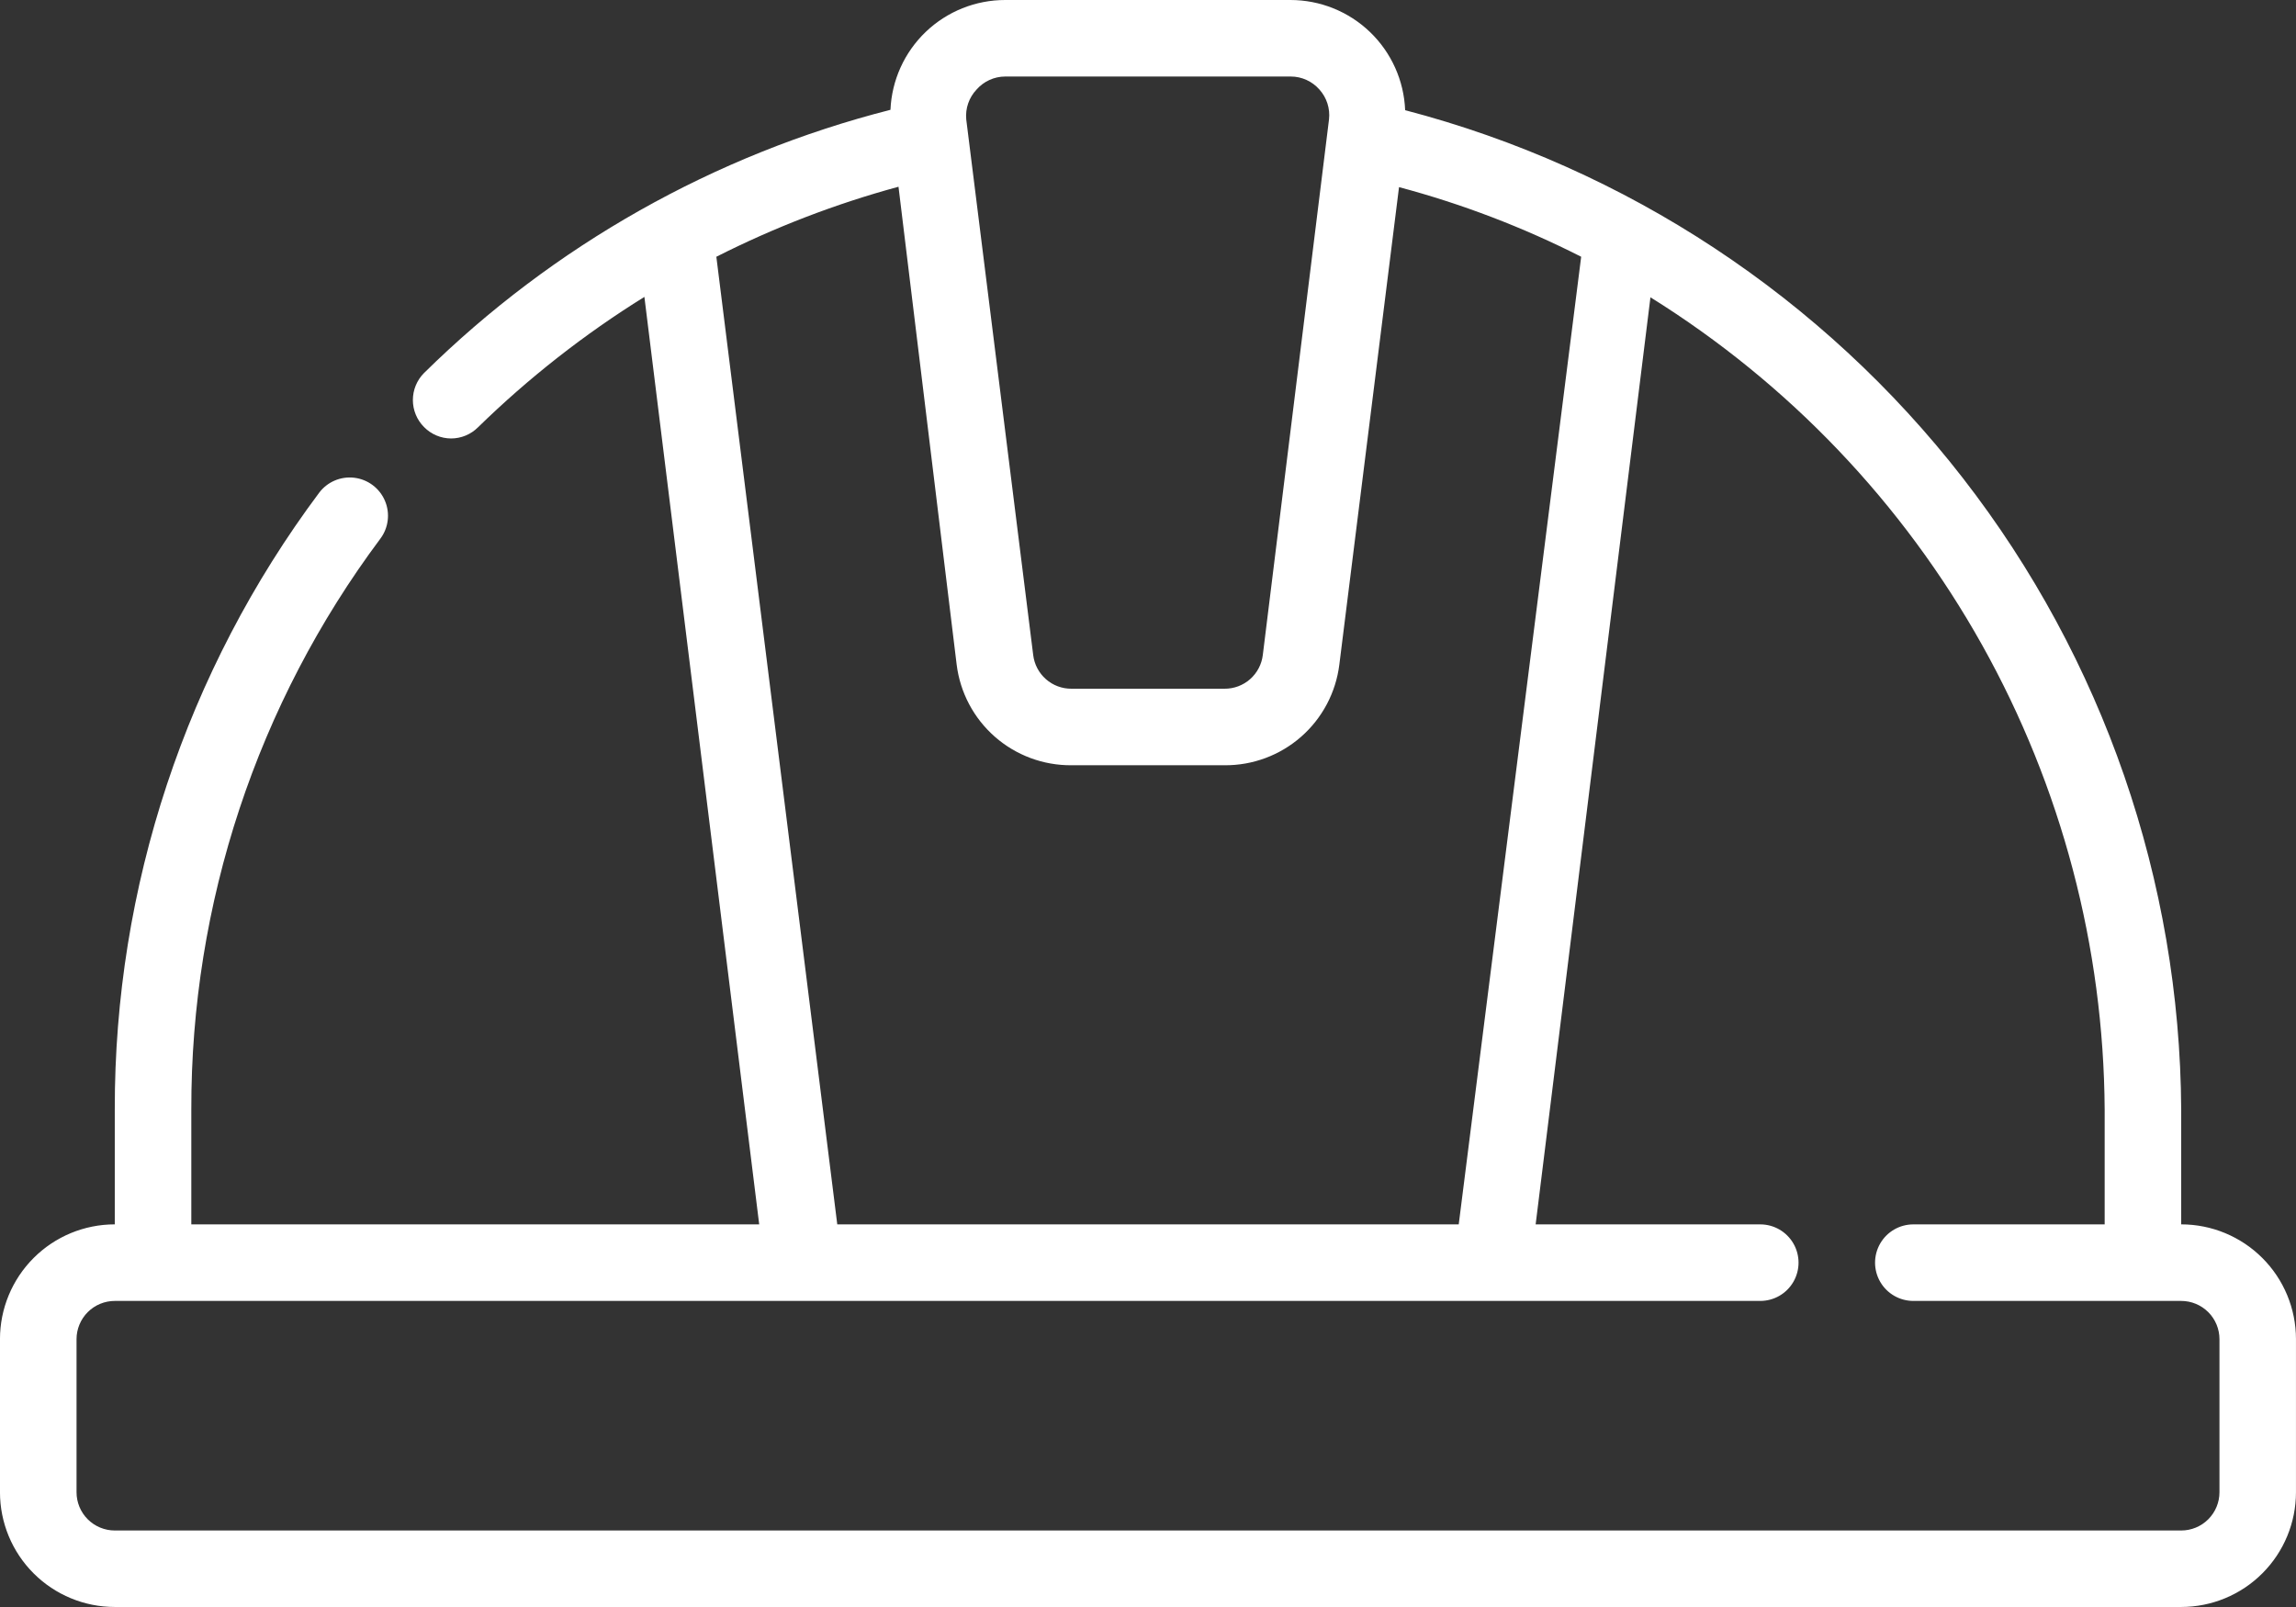 <?xml version="1.0" encoding="UTF-8"?>
<svg id="Ebene_2" data-name="Ebene 2" xmlns="http://www.w3.org/2000/svg" viewBox="0 0 1125 787.5">
  <rect x="0" y="0" width="1125" height="787.5" fill="#333333" stroke="none"/>
  <defs>
    <style>
      .cls-1 {
        fill: #fff;
        stroke-width: 0px;
      }
    </style>
  </defs>
  <g id="Ebene_1-2" data-name="Ebene 1">
    <path class="cls-1" d="M1068.75,600v-56.25c-.61-112.11-38.2-220.89-106.96-309.45-68.75-88.55-164.82-151.94-273.29-180.3-.58-14.52-6.76-28.26-17.25-38.33S646.78-.01,632.25,0h-139.69c-14.5-.01-28.46,5.58-38.94,15.6-10.48,10.03-16.68,23.71-17.31,38.21-86.27,21.99-165.15,66.51-228.56,129-3.49,3.51-5.45,8.27-5.45,13.22s1.96,9.71,5.45,13.22c3.51,3.58,8.3,5.61,13.31,5.62,4.92-.02,9.63-1.97,13.12-5.44,24.79-24.21,52.13-45.65,81.56-63.94l56.25,454.5H93.74v-56.25c-.21-100.82,32.29-198.98,92.62-279.75,4.02-5.36,4.88-12.46,2.24-18.62-2.63-6.16-8.35-10.45-15-11.25-6.65-.8-13.22,2.01-17.24,7.37-65.19,87.27-100.33,193.32-100.12,302.25v56.25c-14.92,0-29.23,5.93-39.77,16.48-10.55,10.55-16.48,24.85-16.48,39.77v75c0,14.92,5.93,29.23,16.48,39.77,10.55,10.55,24.85,16.48,39.77,16.48h1012.5c14.92,0,29.23-5.93,39.77-16.48,10.55-10.55,16.48-24.85,16.48-39.77v-75c0-14.92-5.93-29.23-16.48-39.77-10.55-10.55-24.85-16.48-39.77-16.48h0ZM478.5,43.88c3.55-4.05,8.68-6.37,14.06-6.38h139.88c5.39,0,10.51,2.33,14.06,6.38,3.58,3.98,5.29,9.3,4.69,14.62l-32.44,262.5c-.55,4.57-2.77,8.78-6.23,11.83-3.46,3.04-7.92,4.71-12.52,4.67h-75c-4.61.04-9.06-1.63-12.52-4.67-3.46-3.05-5.68-7.25-6.23-11.83l-32.81-262.5c-.5-5.38,1.35-10.71,5.06-14.62h0ZM351,125.82c28.51-14.43,58.41-25.93,89.25-34.31l28.5,234.19c1.7,13.69,8.37,26.27,18.74,35.36,10.37,9.09,23.72,14.05,37.51,13.95h75c13.79.11,27.14-4.86,37.51-13.95,10.37-9.09,17.04-21.68,18.74-35.36l29.25-234c30.86,8.23,60.77,19.66,89.25,34.12l-60,474.19h-304.5l-59.25-474.19ZM1087.5,731.26c0,4.97-1.98,9.74-5.49,13.26-3.52,3.52-8.29,5.49-13.26,5.49H56.25c-4.97,0-9.74-1.98-13.26-5.49-3.52-3.52-5.49-8.29-5.49-13.26v-75c0-4.97,1.98-9.74,5.49-13.26,3.52-3.52,8.29-5.49,13.26-5.49h806.25c6.7,0,12.89-3.57,16.24-9.38,3.35-5.8,3.35-12.95,0-18.75-3.35-5.8-9.54-9.38-16.24-9.38h-110.06l56.25-454.31c67.68,42.17,123.59,100.79,162.51,170.39,38.92,69.6,59.58,147.93,60.05,227.67v56.25h-93.75c-6.7,0-12.89,3.57-16.24,9.38-3.35,5.8-3.35,12.95,0,18.75,3.35,5.8,9.54,9.38,16.24,9.38h131.25c4.97,0,9.74,1.98,13.26,5.49,3.52,3.52,5.49,8.29,5.49,13.26v75Z"/>
  </g>
</svg>